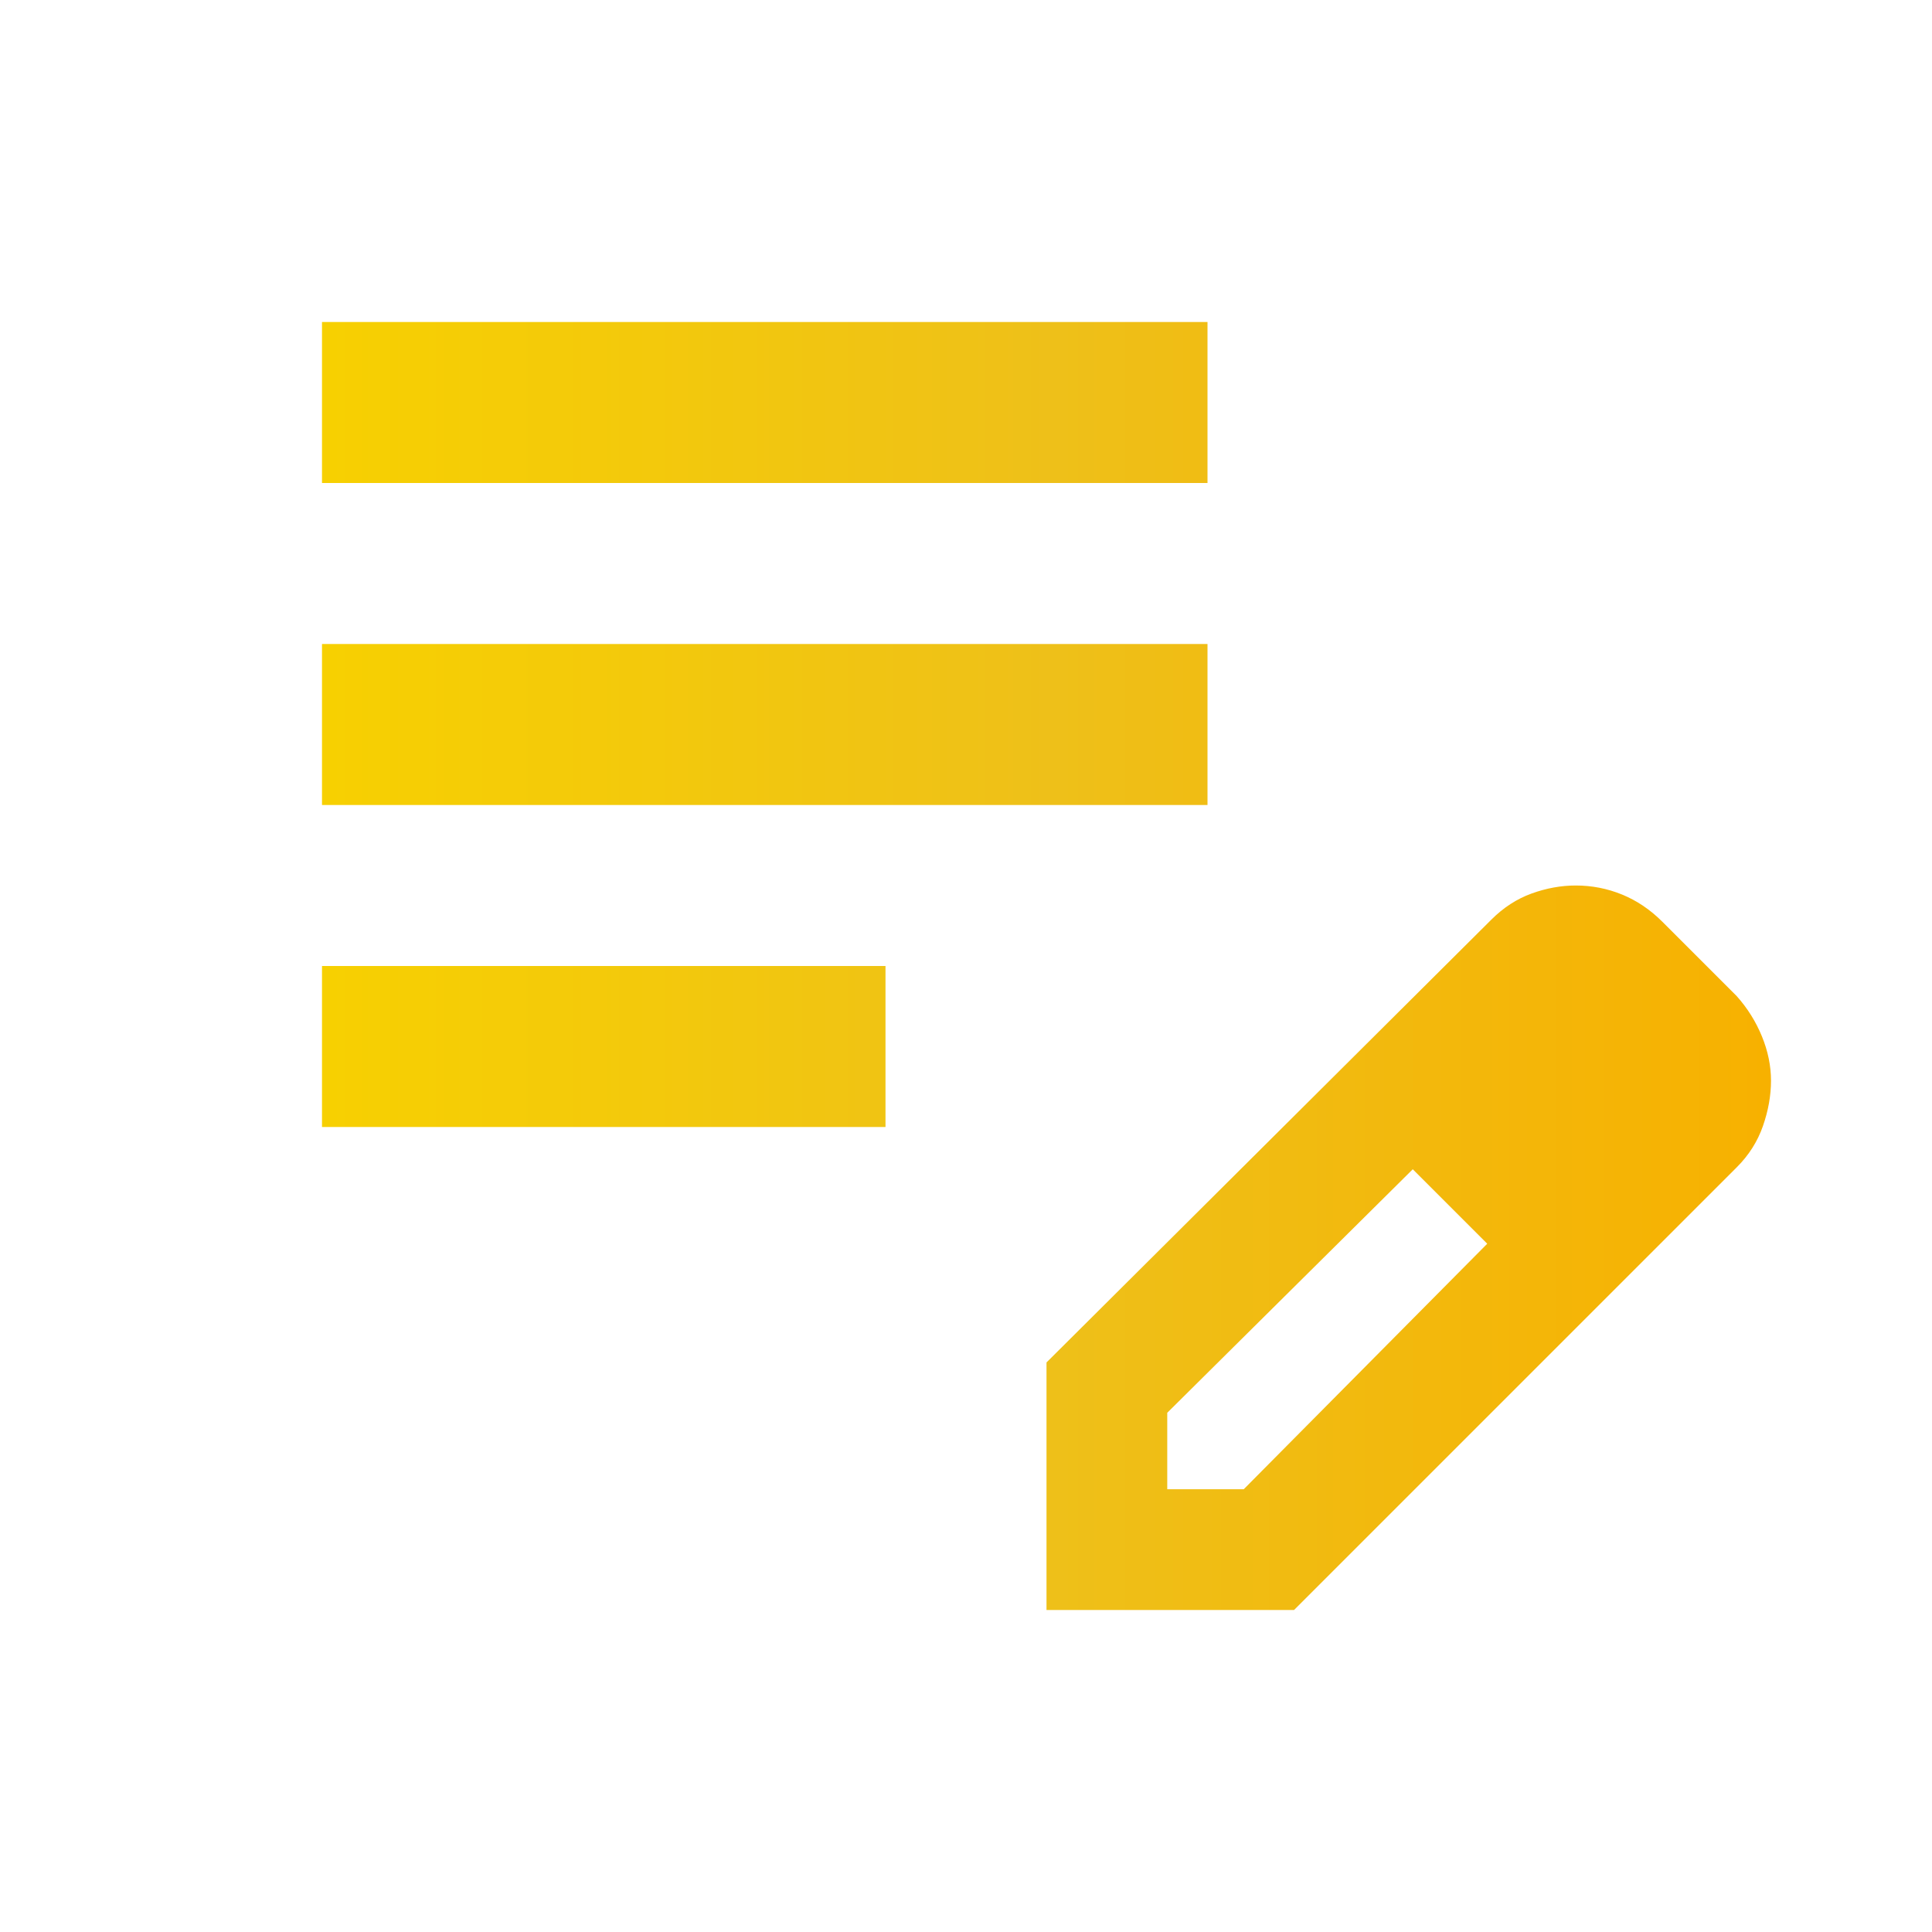 <svg width="48" height="48" viewBox="0 0 48 48" fill="none" xmlns="http://www.w3.org/2000/svg">
<path d="M8 28V24H22V28H8ZM8 20V16H30V20H8ZM8 12V8H30V12H8ZM26 40V33.85L37.05 22.85C37.35 22.55 37.683 22.333 38.05 22.2C38.417 22.067 38.783 22 39.15 22C39.55 22 39.933 22.075 40.3 22.225C40.667 22.375 41 22.6 41.3 22.9L43.15 24.75C43.417 25.05 43.625 25.383 43.775 25.75C43.925 26.117 44 26.483 44 26.85C44 27.217 43.933 27.592 43.8 27.975C43.667 28.358 43.45 28.7 43.15 29L32.15 40H26ZM29 37H30.9L36.95 30.9L36.05 29.95L35.1 29.05L29 35.1V37ZM36.05 29.95L35.1 29.05L36.95 30.9L36.05 29.95Z" fill="url(#paint0_linear_1937_689)"/>
<defs>
<linearGradient id="paint0_linear_1937_689" x1="8" y1="24" x2="44" y2="24" gradientUnits="userSpaceOnUse">
<stop stop-color="#F7D001"/>
<stop offset="0.505" stop-color="#EEC019"/>
<stop offset="1" stop-color="#F7B100"/>
</linearGradient>
</defs>
</svg>
